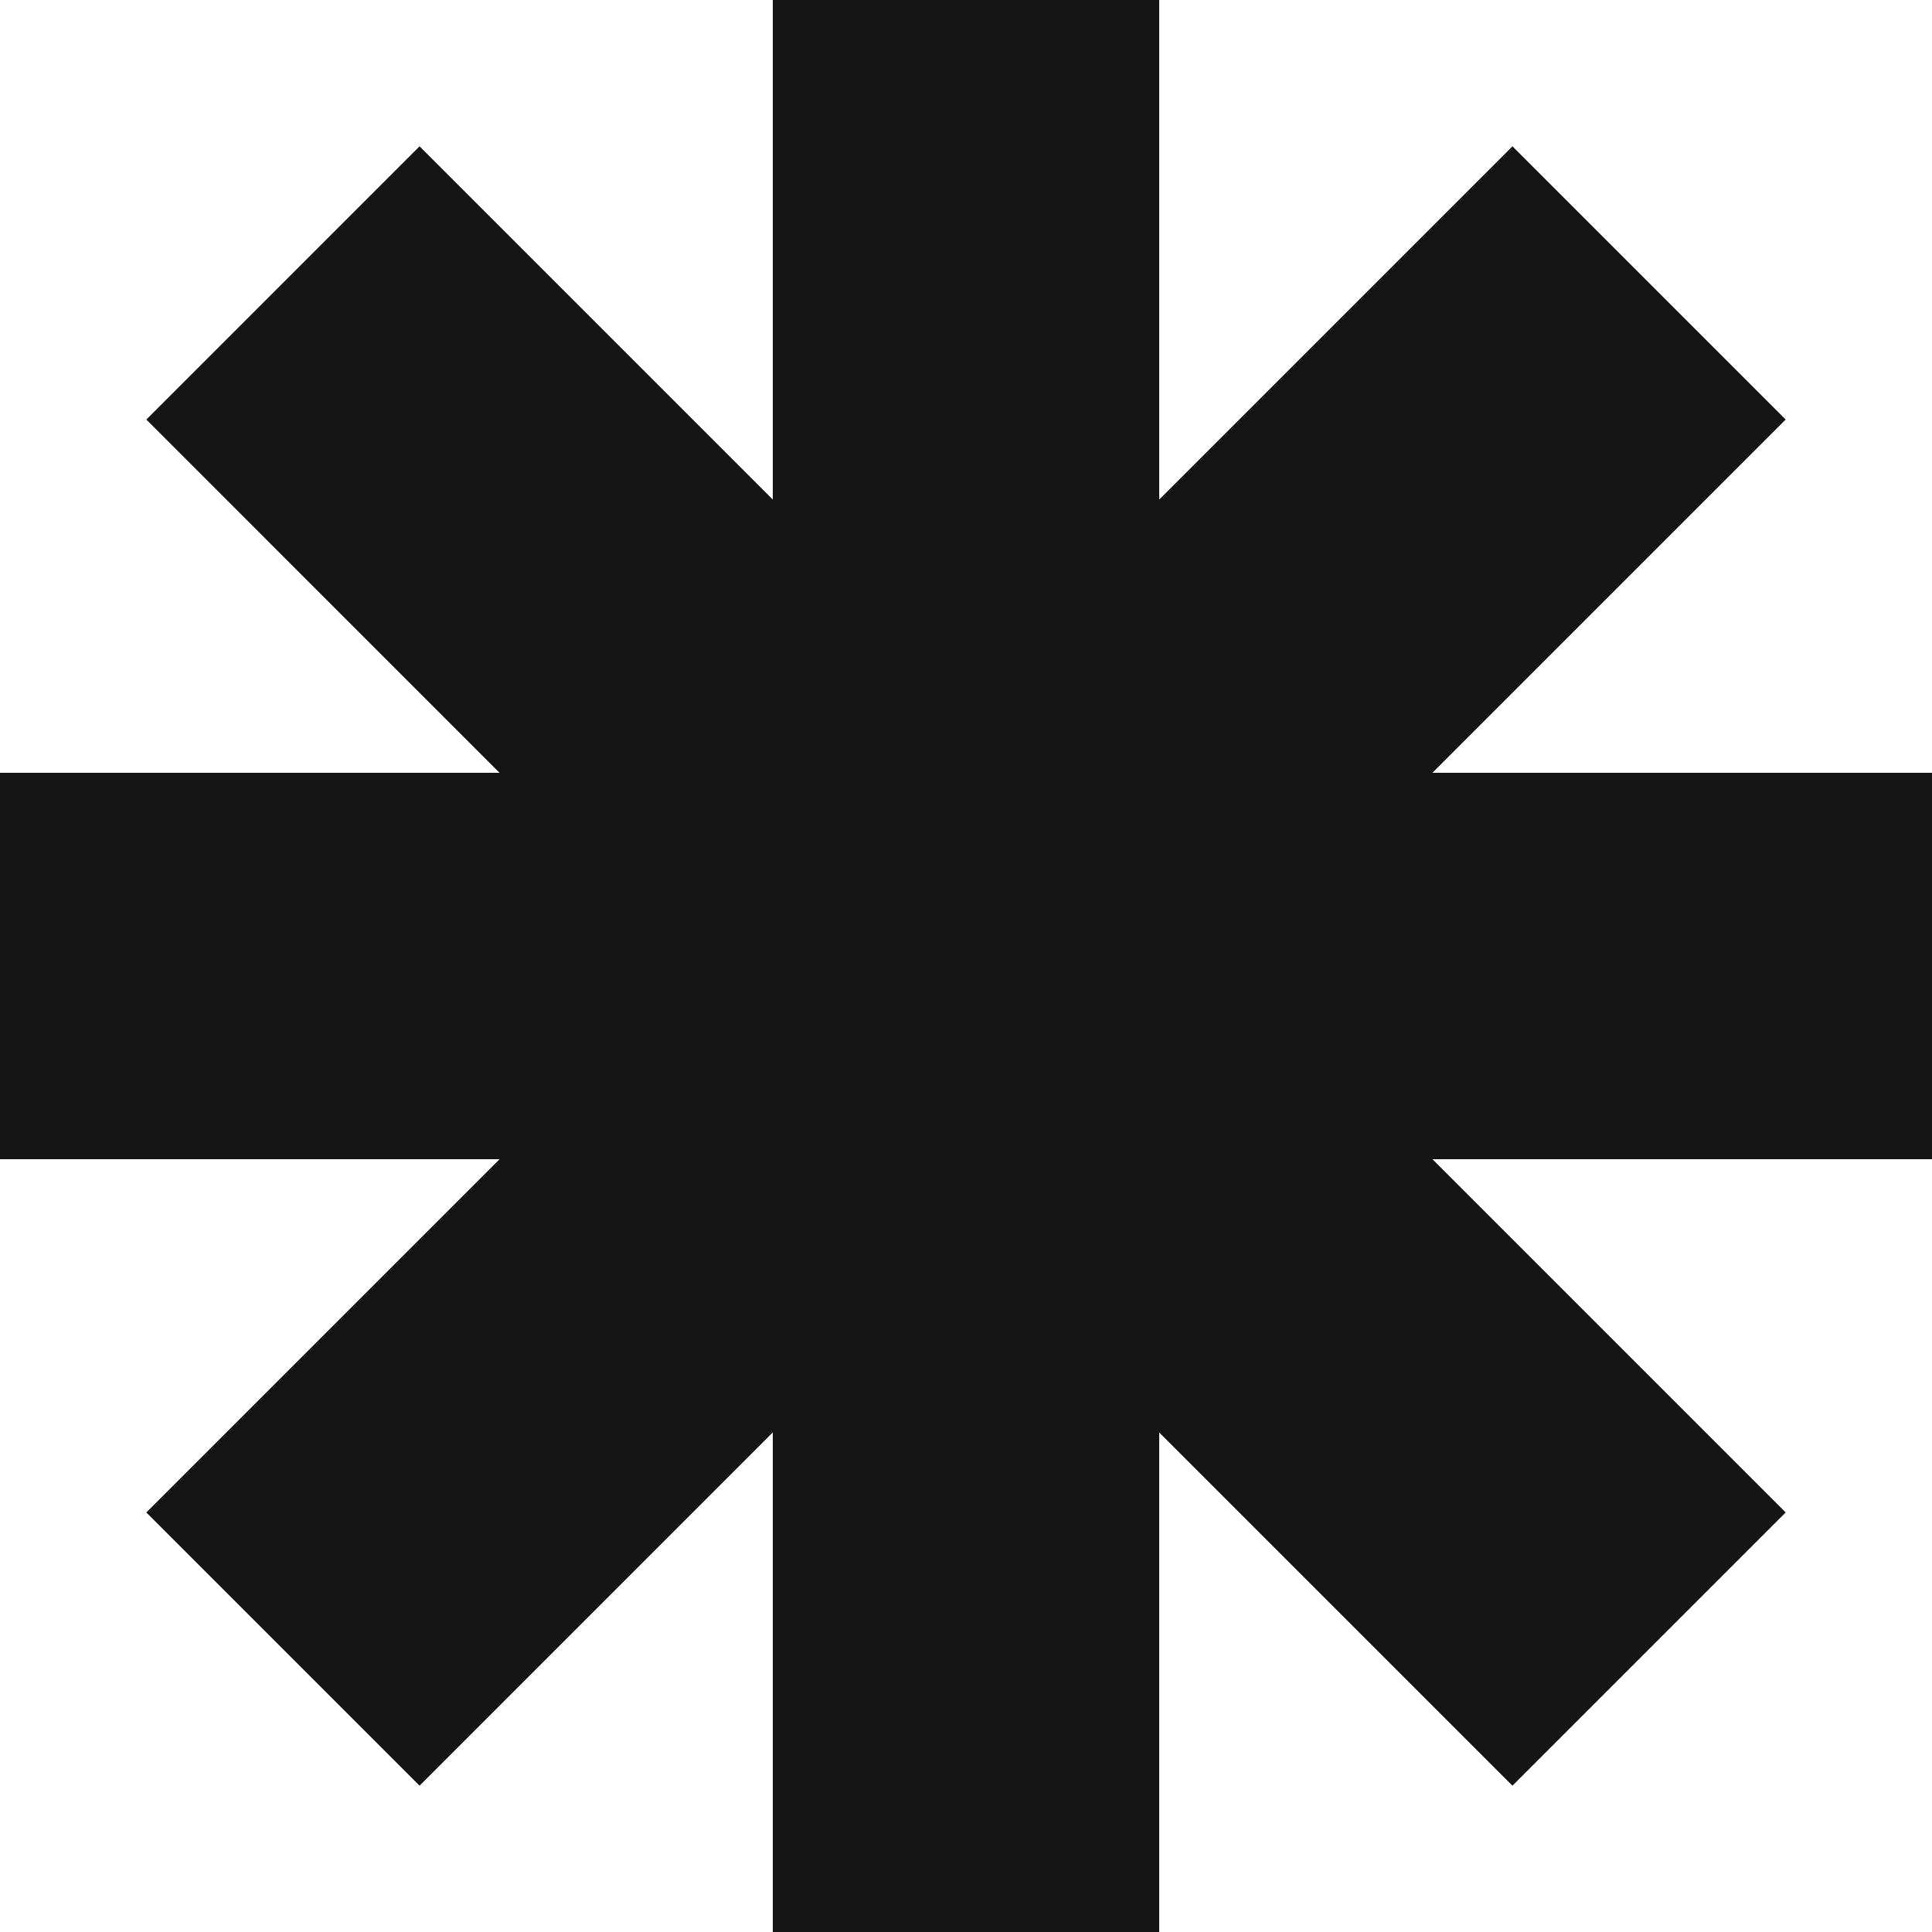 <?xml version="1.0" encoding="UTF-8"?> <svg xmlns="http://www.w3.org/2000/svg" width="78" height="78" viewBox="0 0 78 78" fill="none"> <path fill-rule="evenodd" clip-rule="evenodd" d="M46.8 0H31.2V20.169L16.938 5.907L5.908 16.938L20.169 31.2H0V46.8H20.169L5.907 61.062L16.939 72.093L31.2 57.831V78H46.8V57.831L61.062 72.093L72.093 61.062L57.831 46.8H78V31.2H57.831L72.093 16.938L61.062 5.907L46.8 20.169V0Z" fill="#141414"></path> </svg> 